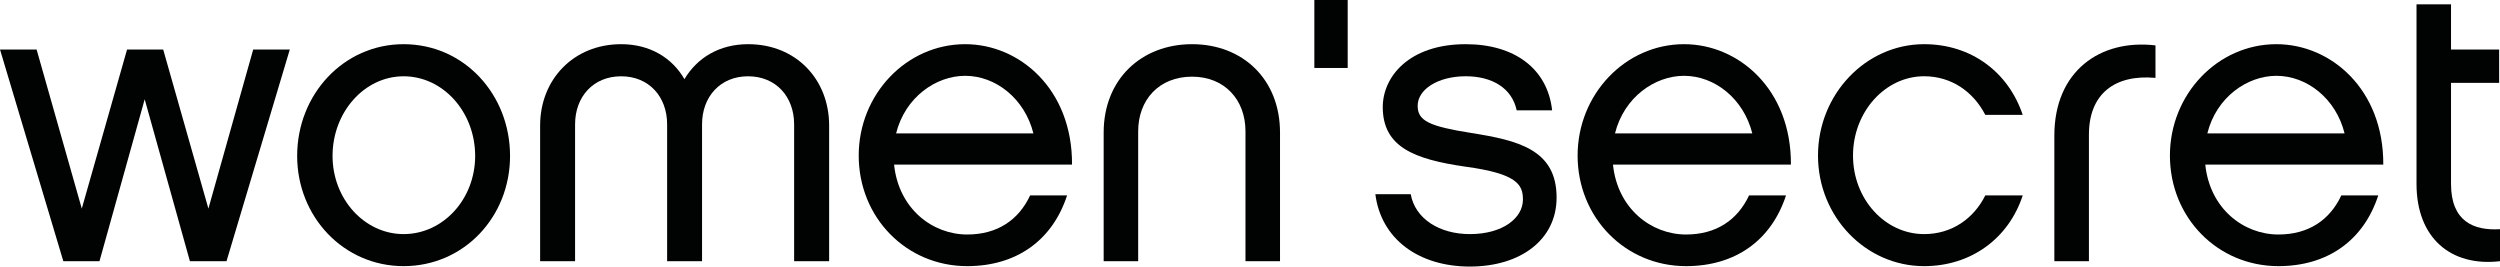 <?xml version="1.0" encoding="utf-8"?>
<!-- Generator: Adobe Illustrator 16.0.3, SVG Export Plug-In . SVG Version: 6.00 Build 0)  -->
<!DOCTYPE svg PUBLIC "-//W3C//DTD SVG 1.1//EN" "http://www.w3.org/Graphics/SVG/1.1/DTD/svg11.dtd">
<svg version="1.1" id="Capa_1" xmlns="http://www.w3.org/2000/svg" xmlns:xlink="http://www.w3.org/1999/xlink" x="0px" y="0px"
	  viewBox="14.173 23.813 85.04 9.067" enable-background="new 0 0 113.386 56.692"
	 xml:space="preserve">
<g>
	<polygon fill="#010202" points="21.262,30.909 22.786,25.497 24.031,25.497 21.878,32.698 20.633,32.698 19.095,27.19
		17.557,32.698 16.327,32.698 14.173,25.497 15.418,25.497 16.955,30.909 18.495,25.497 19.724,25.497 	"/>
	<path fill="#010202" d="M31.523,29.117c0,2.071-1.566,3.749-3.621,3.749c-2.04,0-3.621-1.678-3.621-3.749
		c0-2.095,1.582-3.801,3.621-3.801C29.957,25.316,31.523,27.022,31.523,29.117 M30.336,29.117c0-1.493-1.089-2.709-2.434-2.709
		c-1.329,0-2.417,1.216-2.417,2.709c0,1.47,1.089,2.659,2.417,2.659C29.247,31.776,30.336,30.587,30.336,29.117"/>
	<path fill="#010202" d="M42.375,32.698h-1.189v-4.656c0-0.935-0.615-1.634-1.566-1.634s-1.566,0.7-1.566,1.634v4.656h-1.188v-4.656
		c0-0.935-0.614-1.634-1.565-1.634s-1.566,0.7-1.566,1.634v4.656h-1.189v-4.615c0-1.564,1.134-2.767,2.756-2.767
		c0.978,0,1.733,0.462,2.153,1.189c0.433-0.727,1.188-1.189,2.167-1.189c1.636,0,2.755,1.202,2.755,2.767V32.698z"/>
	<path fill="#010202" d="M50.471,30.46c-0.503,1.541-1.734,2.406-3.398,2.406c-2.07,0-3.69-1.65-3.69-3.761
		c0-2.083,1.621-3.789,3.622-3.789c1.858,0,3.649,1.538,3.634,4.096h-6.053c0.154,1.497,1.3,2.378,2.488,2.378
		c1.021,0,1.748-0.49,2.14-1.33H50.471z M49.325,28.35c-0.293-1.175-1.273-1.958-2.321-1.958c-0.995,0-2.042,0.728-2.349,1.958
		H49.325z"/>
	<path fill="#010202" d="M52.889,32.698h-1.174v-4.375c0-1.818,1.287-3.007,3.006-3.007c1.721,0,2.993,1.189,2.993,3.007v4.375
		h-1.175v-4.419c0-1.076-0.712-1.858-1.818-1.858c-1.117,0-1.832,0.782-1.832,1.858V32.698z"/>
	<path fill="#010202" d="M64.172,32.88c-1.746,0-3.02-0.938-3.215-2.461h1.203c0.152,0.838,0.979,1.357,2.012,1.357
		c1.121,0,1.805-0.547,1.805-1.174c0-0.506-0.195-0.883-1.957-1.12c-1.748-0.252-2.811-0.672-2.811-2.026
		c0-1.035,0.895-2.14,2.822-2.14c1.666,0,2.785,0.839,2.939,2.25h-1.205c-0.166-0.77-0.852-1.159-1.734-1.159
		c-0.947,0-1.635,0.447-1.635,1.006c0,0.515,0.406,0.698,1.818,0.922c1.592,0.253,2.908,0.561,2.908,2.196
		C67.123,31.97,65.893,32.88,64.172,32.88"/>
	<path fill="#010202" d="M74.926,30.46c-0.504,1.541-1.734,2.406-3.4,2.406c-2.068,0-3.689-1.65-3.689-3.761
		c0-2.083,1.621-3.789,3.621-3.789c1.859,0,3.65,1.538,3.635,4.096h-6.053c0.154,1.497,1.299,2.378,2.486,2.378
		c1.023,0,1.75-0.49,2.143-1.33H74.926z M73.779,28.35c-0.295-1.175-1.273-1.958-2.322-1.958c-0.994,0-2.041,0.728-2.348,1.958
		H73.779z"/>
	<path fill="#010202" d="M79.623,32.866c-1.986,0-3.609-1.678-3.609-3.761s1.623-3.789,3.609-3.789c1.607,0,2.867,0.951,3.355,2.405
		h-1.273c-0.404-0.783-1.146-1.314-2.082-1.314c-1.328,0-2.418,1.216-2.418,2.698s1.09,2.671,2.418,2.671
		c0.949,0,1.691-0.531,2.082-1.316h1.273C82.504,31.915,81.23,32.866,79.623,32.866"/>
	<path fill="#010202" d="M87.494,25.357v1.105c-1.385-0.125-2.264,0.545-2.264,1.929v4.306h-1.176v-4.277
		C84.055,26.238,85.607,25.135,87.494,25.357"/>
	<path fill="#010202" d="M95.072,30.46c-0.502,1.541-1.732,2.406-3.396,2.406c-2.07,0-3.691-1.65-3.691-3.761
		c0-2.083,1.621-3.789,3.621-3.789c1.859,0,3.65,1.538,3.637,4.096h-6.055c0.154,1.497,1.299,2.378,2.488,2.378
		c1.02,0,1.748-0.49,2.139-1.33H95.072z M93.926,28.35c-0.291-1.175-1.271-1.958-2.32-1.958c-0.992,0-2.043,0.728-2.348,1.958
		H93.926z"/>
	<path fill="#010202" d="M99.213,32.698c-1.678,0.195-2.84-0.797-2.84-2.629v-6.108h1.174v1.538h1.637v1.133h-1.637v3.438
		c0,1.273,0.77,1.594,1.666,1.539V32.698z"/>
	<rect x="58.882" y="23.813" fill="#010202" width="1.134" height="2.312"/>
</g>
</svg>
